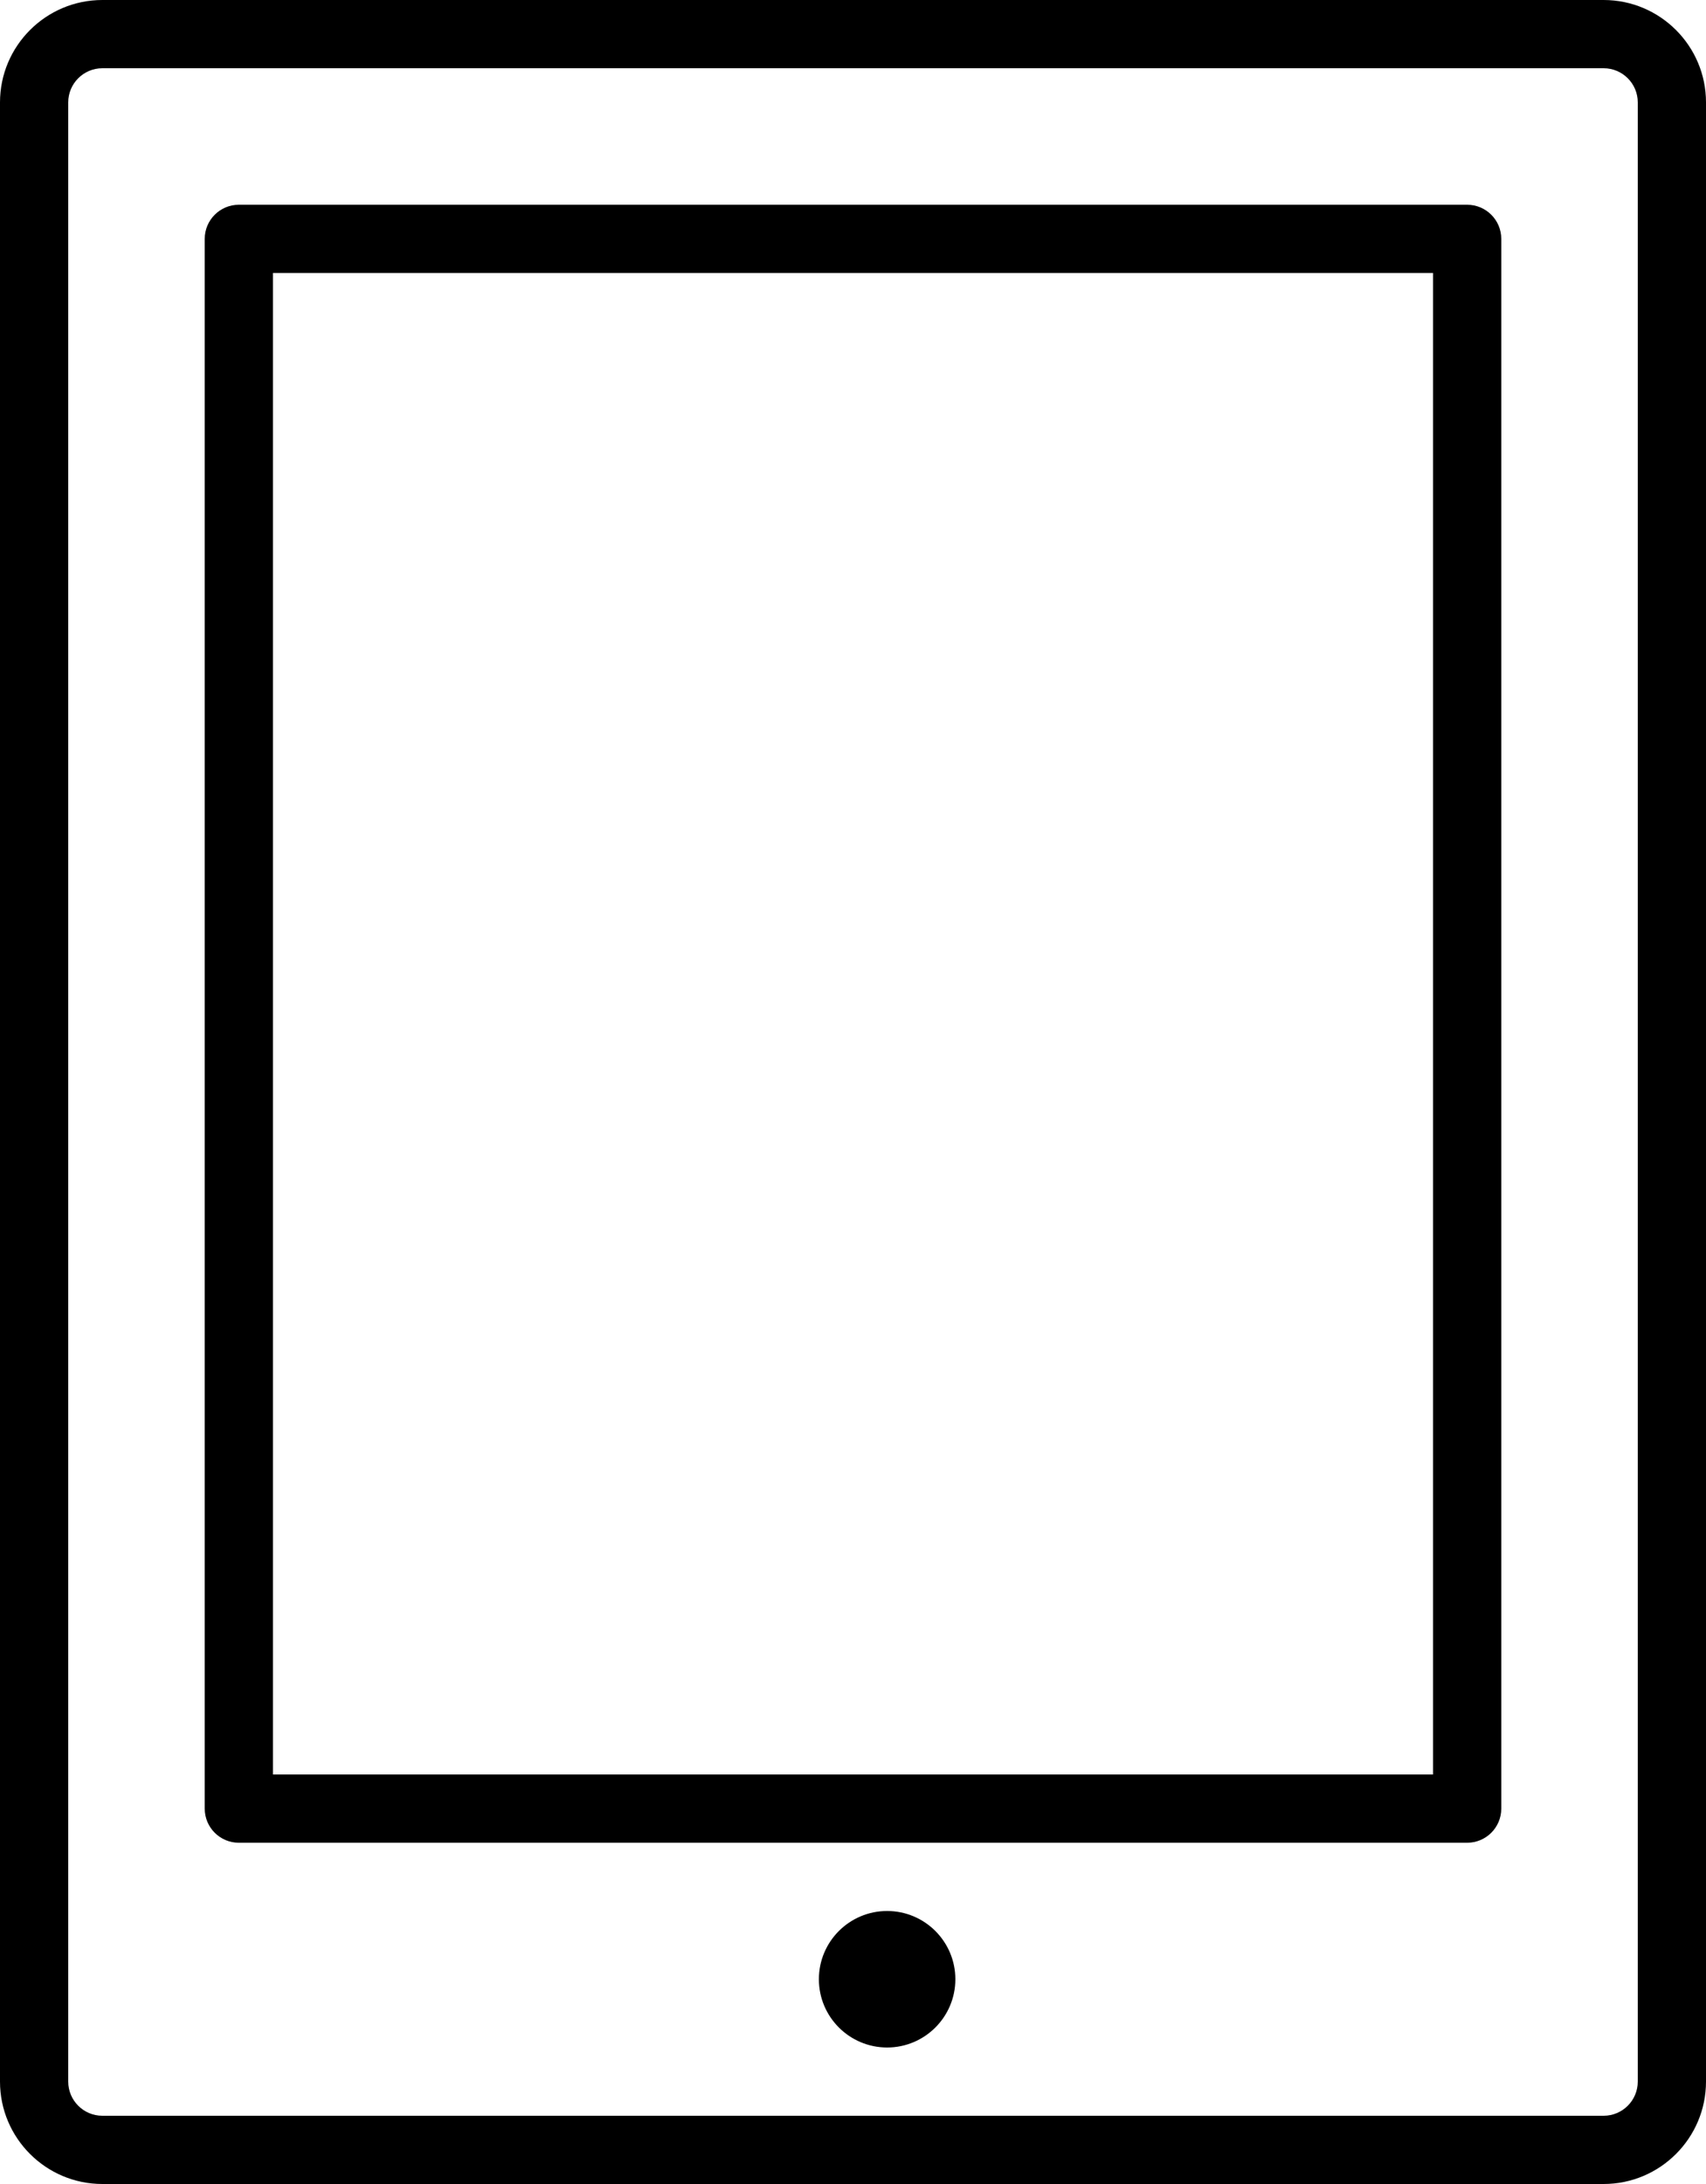 <?xml version="1.0" encoding="utf-8"?>
<!DOCTYPE svg PUBLIC "-//W3C//DTD SVG 1.1//EN" "http://www.w3.org/Graphics/SVG/1.1/DTD/svg11.dtd">
<svg version="1.1" xmlns="http://www.w3.org/2000/svg" xmlns:xlink="http://www.w3.org/1999/xlink" width="25" height="32" viewBox="0 0 25 32">

	<path d="M1.5 32h22c0.827 0 1.5-0.673 1.5-1.5v-29c0-0.827-0.673-1.5-1.5-1.5h-22c-0.827 0-1.5 0.673-1.5 1.5v29c0 0.827 0.673 1.5 1.5 1.5zM1 1.5c0-0.276 0.224-0.5 0.5-0.5h22c0.276 0 0.5 0.224 0.5 0.5v29c0 0.276-0.224 0.5-0.5 0.5h-22c-0.276 0-0.5-0.224-0.5-0.5v-29zM3.5 27h18c0.276 0 0.5-0.224 0.5-0.5v-23c0-0.276-0.224-0.5-0.5-0.5h-18c-0.276 0-0.5 0.224-0.5 0.5v23c0 0.276 0.224 0.5 0.5 0.5zM4 4h17v22h-17v-22zM12 29c0 0.552 0.448 1 1 1s1-0.448 1-1c0-0.552-0.448-1-1-1s-1 0.448-1 1z"></path>
</svg>
